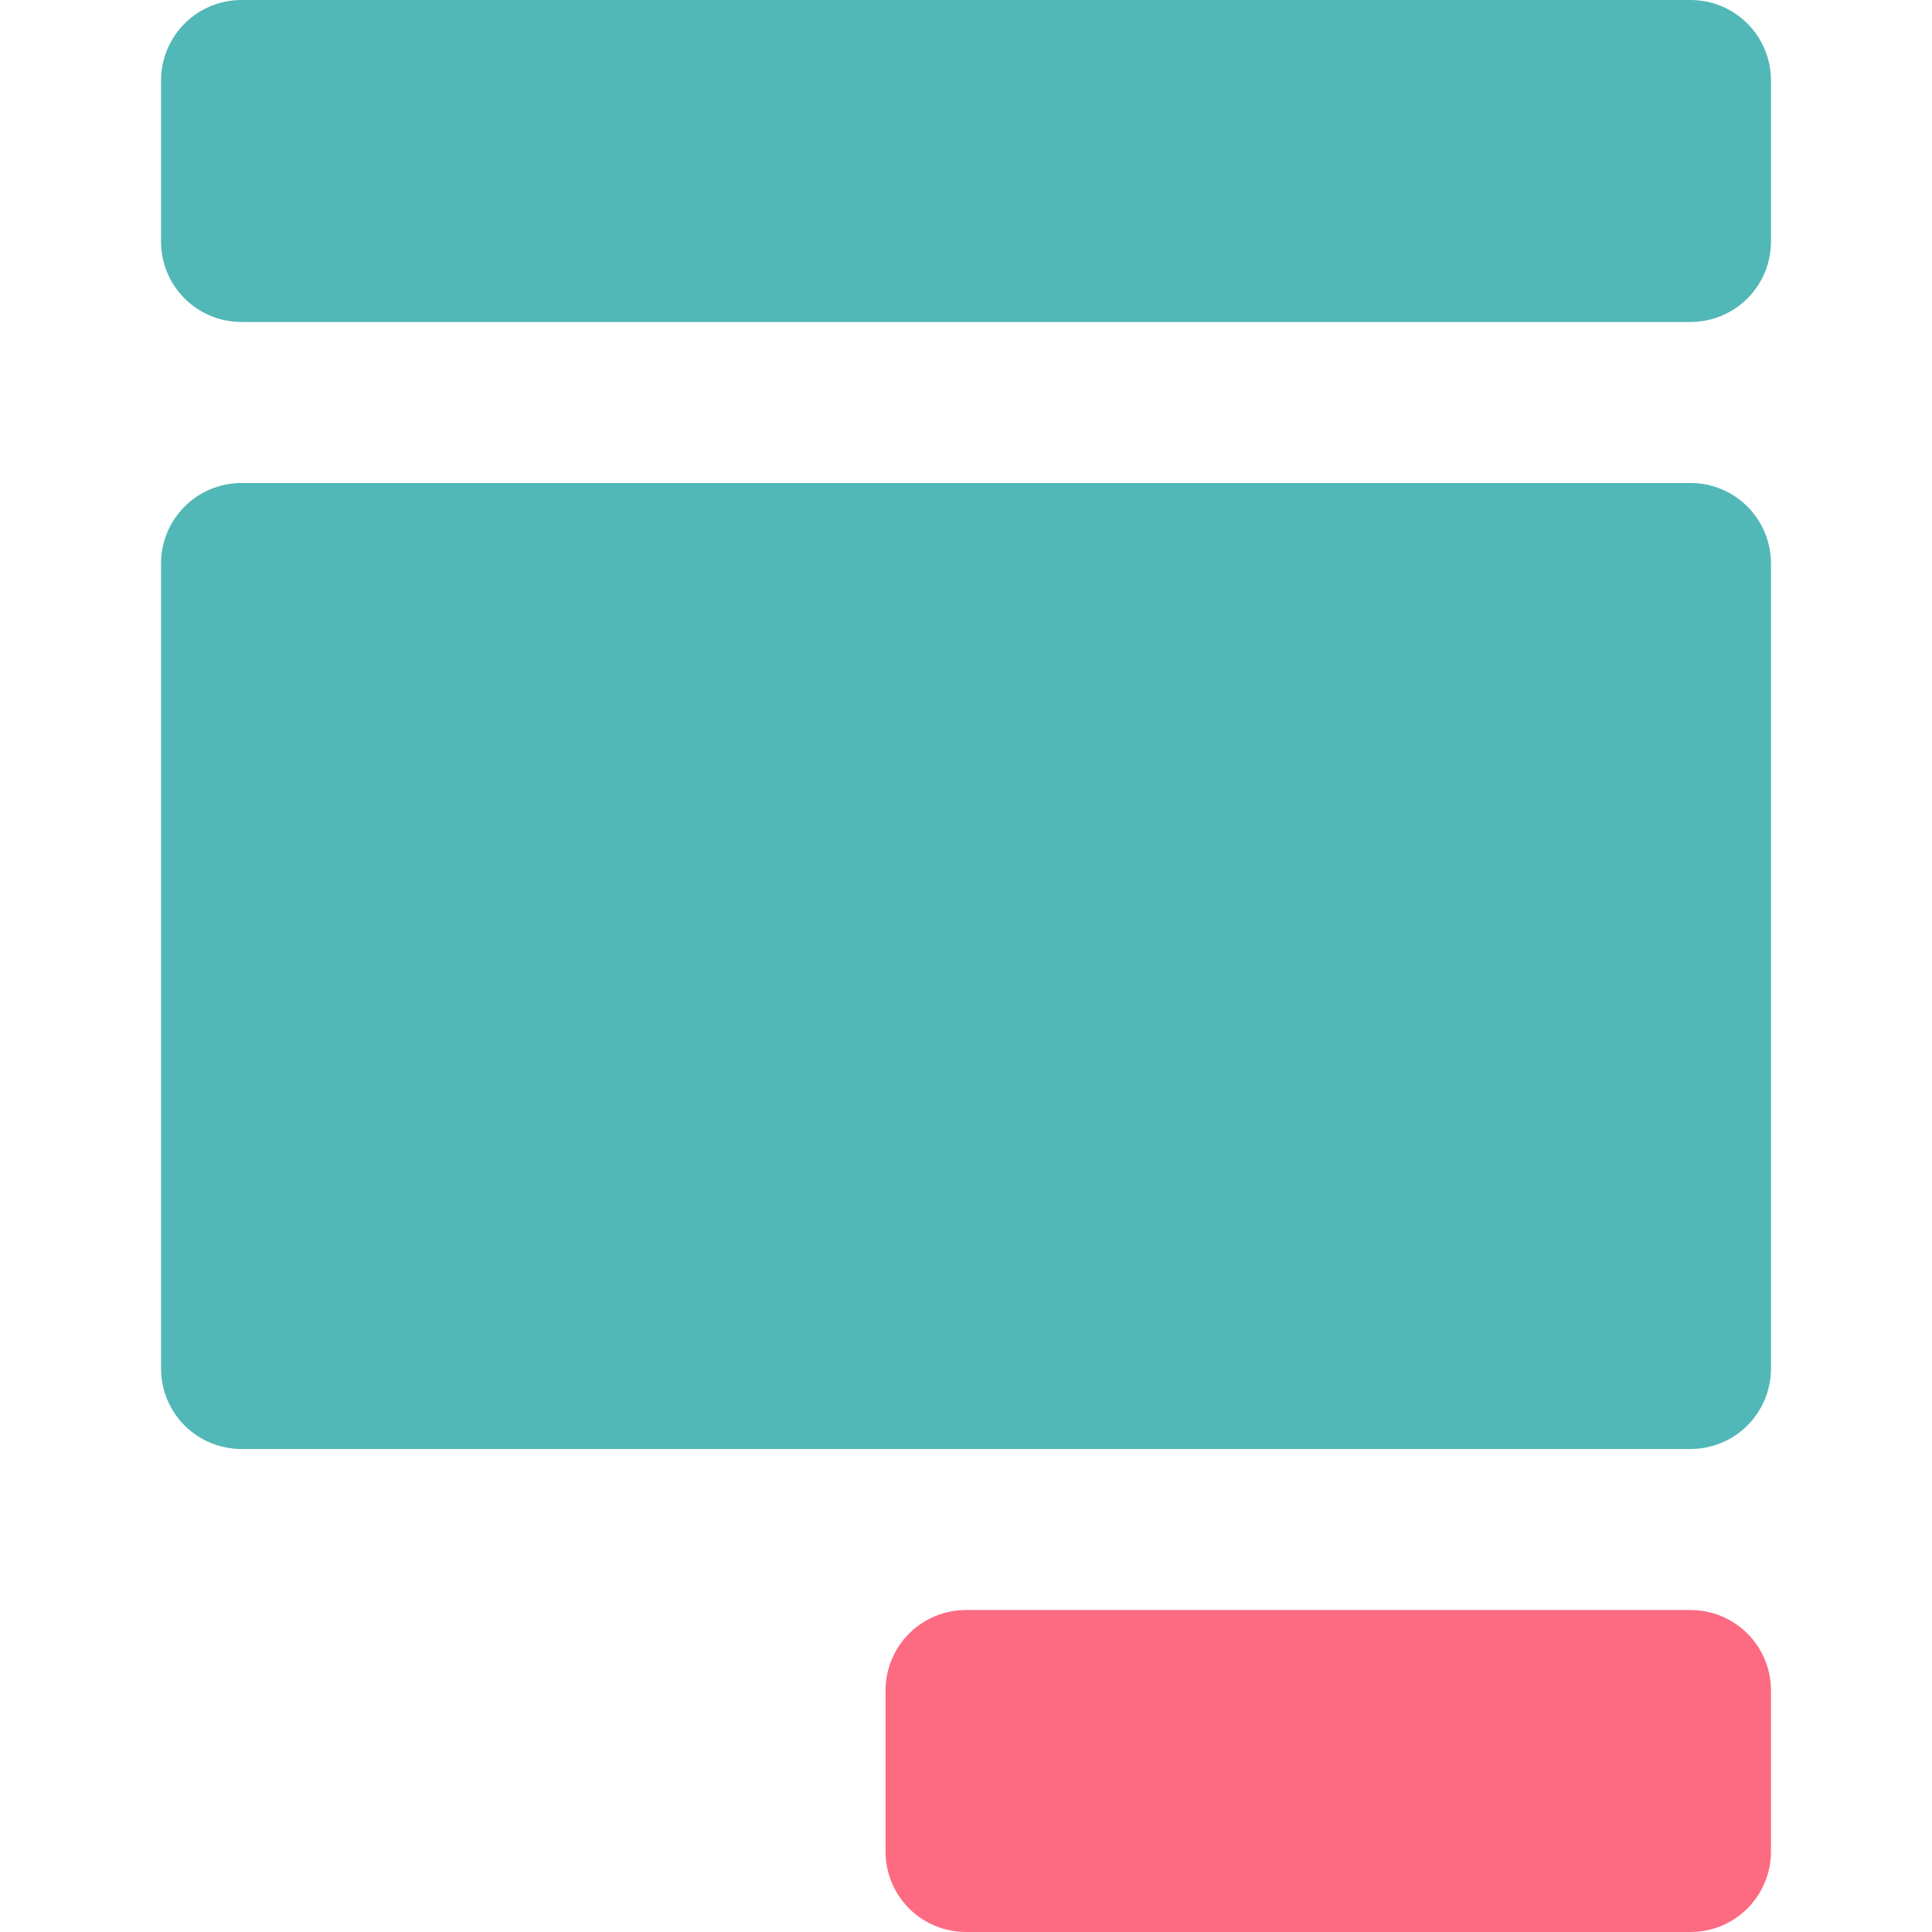 <svg width="32" height="32" viewBox="0 0 32 32" fill="none" xmlns="http://www.w3.org/2000/svg">
<path d="M28 32H16C15.646 32 15.307 31.86 15.057 31.61C14.807 31.359 14.667 31.02 14.667 30.667V28C14.667 27.646 14.807 27.307 15.057 27.057C15.307 26.807 15.646 26.667 16 26.667H28C28.354 26.667 28.693 26.807 28.943 27.057C29.193 27.307 29.333 27.646 29.333 28V30.667C29.333 31.02 29.193 31.359 28.943 31.61C28.693 31.86 28.354 32 28 32Z" fill="#FC6B81"/>
<path d="M28 0H4C3.646 0 3.307 0.14 3.057 0.391C2.807 0.641 2.667 0.98 2.667 1.333V4C2.667 4.354 2.807 4.693 3.057 4.943C3.307 5.193 3.646 5.333 4 5.333H28C28.354 5.333 28.693 5.193 28.943 4.943C29.193 4.693 29.333 4.354 29.333 4V1.333C29.333 0.98 29.193 0.641 28.943 0.391C28.693 0.14 28.354 0 28 0Z" fill="#52B7B7"/>
<path d="M28 8H4C3.646 8 3.307 8.14 3.057 8.391C2.807 8.641 2.667 8.98 2.667 9.333V22.667C2.667 23.02 2.807 23.359 3.057 23.61C3.307 23.86 3.646 24 4 24H28C28.354 24 28.693 23.86 28.943 23.61C29.193 23.359 29.333 23.02 29.333 22.667V9.333C29.333 8.98 29.193 8.641 28.943 8.391C28.693 8.14 28.354 8 28 8Z" fill="#52B7B7"/>
</svg>
